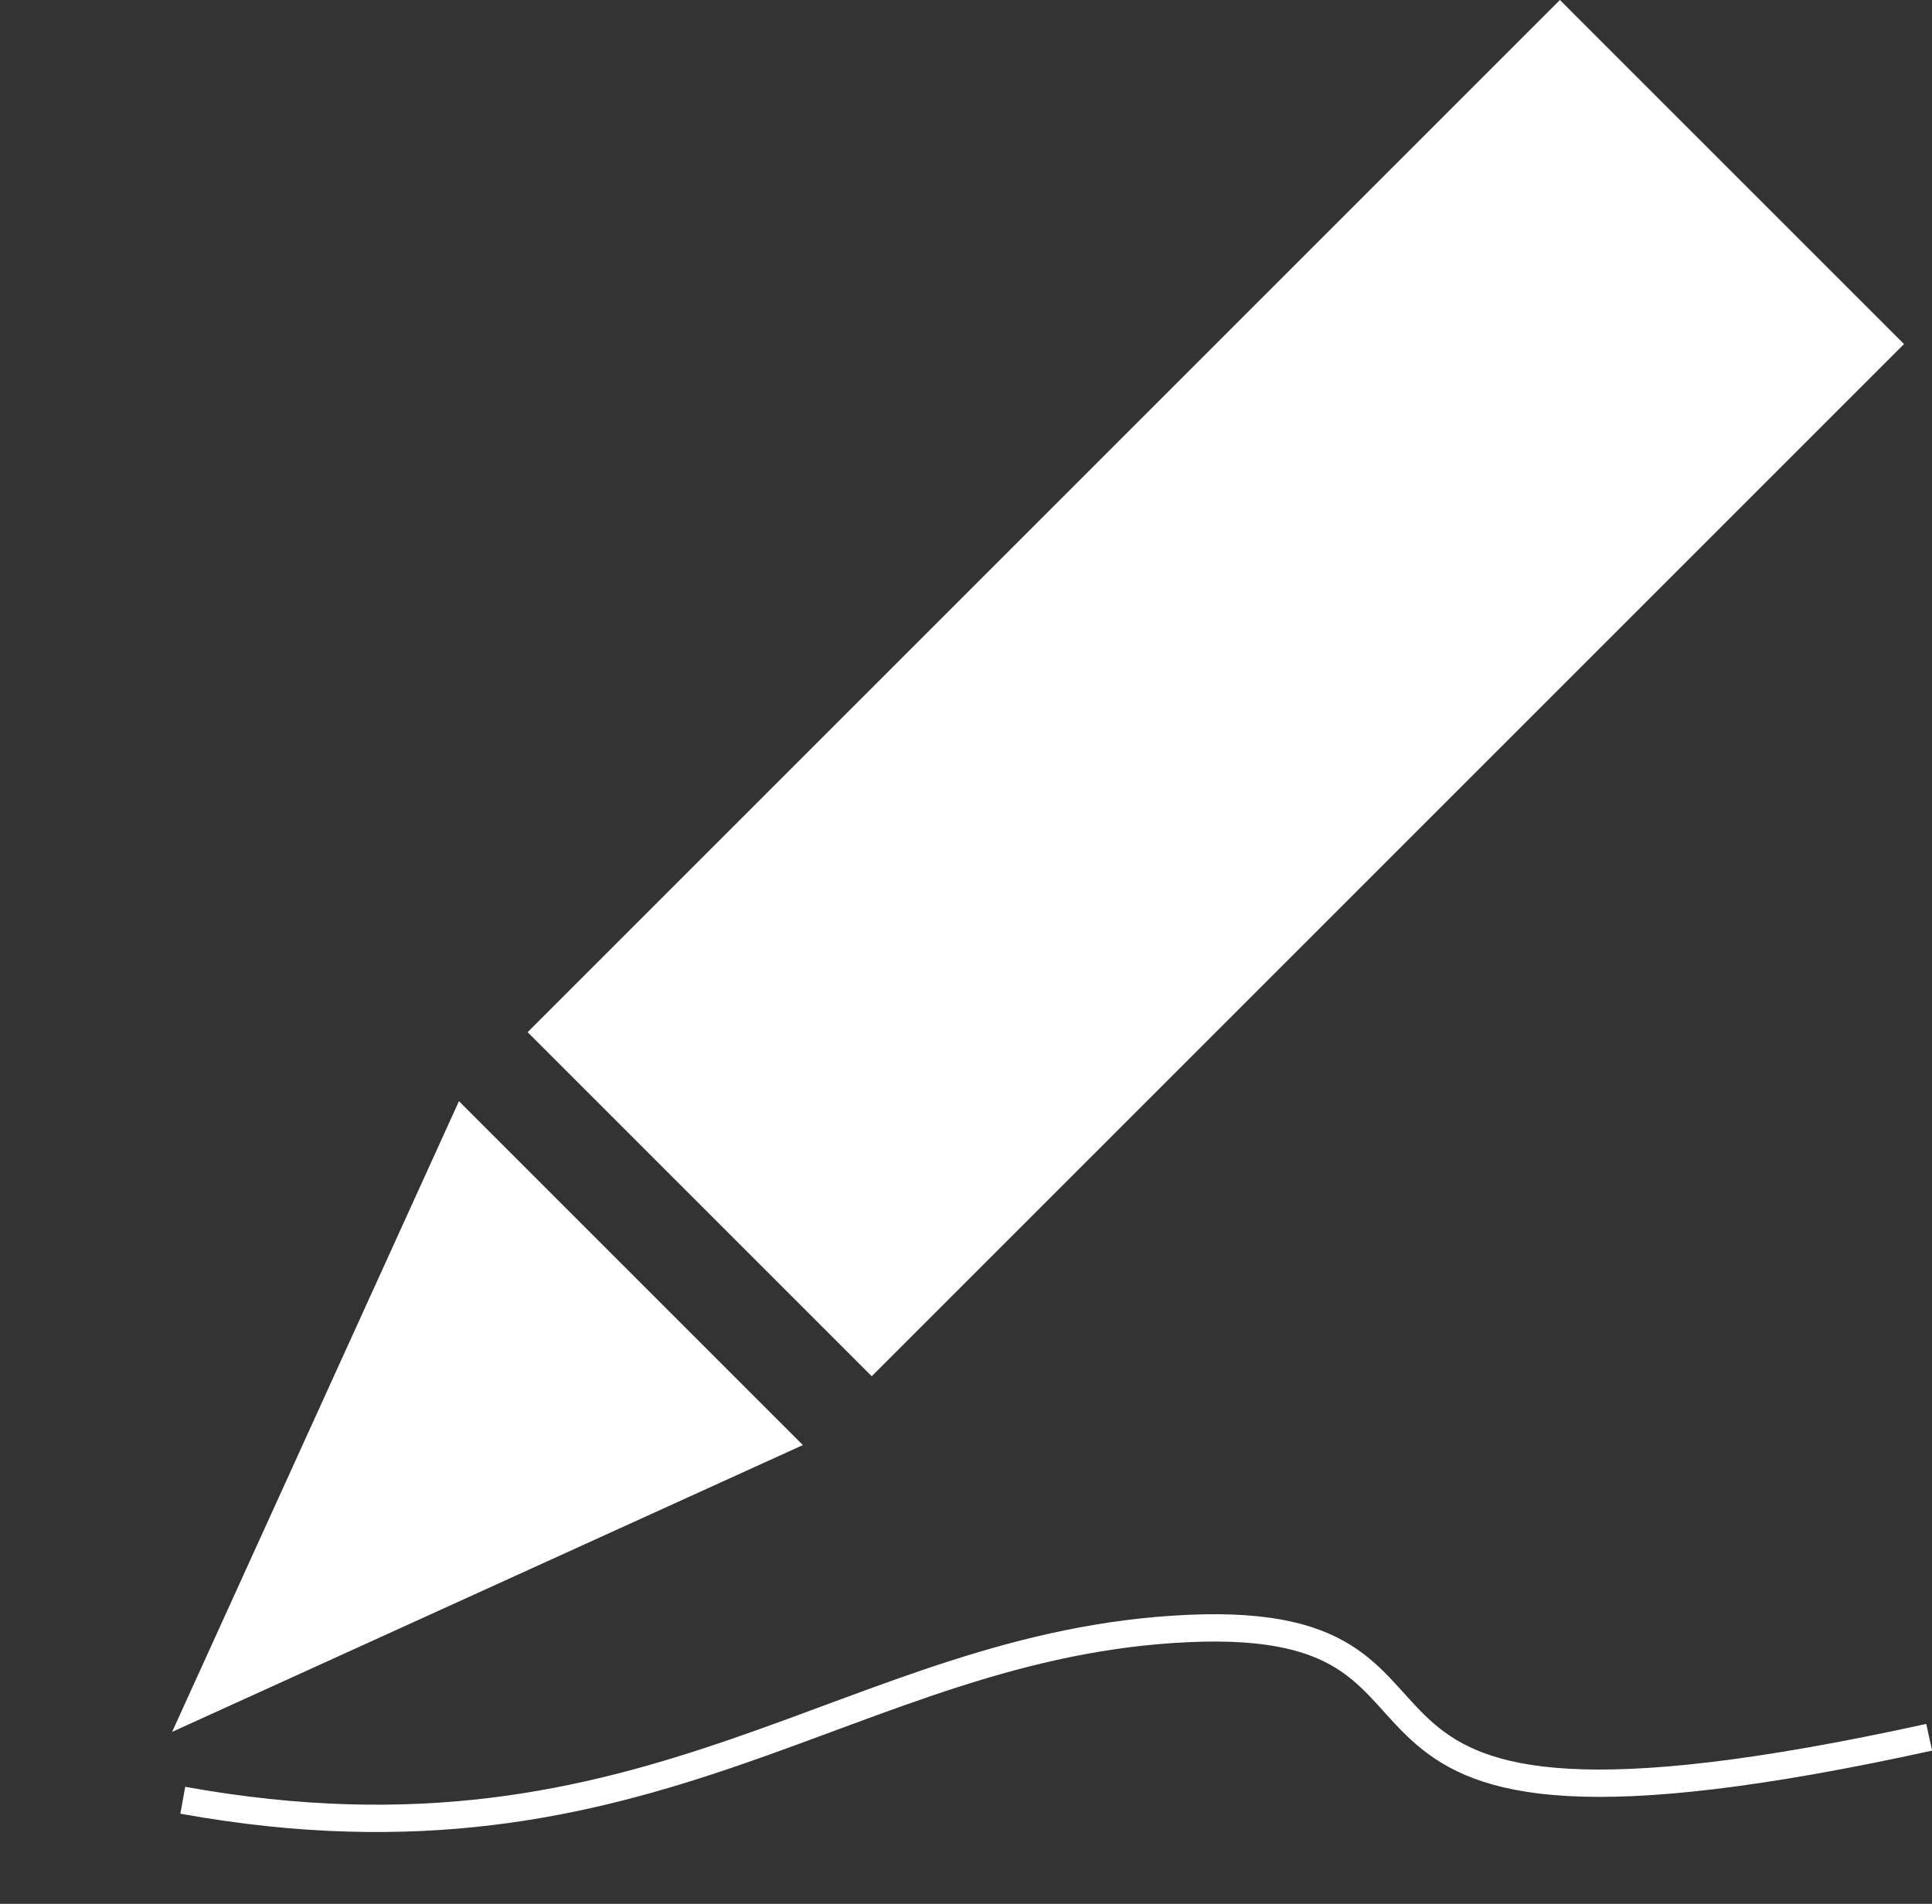 <?xml version="1.0" encoding="UTF-8"?>
<svg xmlns="http://www.w3.org/2000/svg" id="contract" width="70.702" height="69.678" viewBox="0 0 70.702 69.678">
  <rect x="0" y="0" width="70.702" height="69.678" fill="#333333" stroke="none"/>
  <g id="Gruppe_149" data-name="Gruppe 149" transform="translate(781.163 -2872.268) rotate(45)">
    <rect id="Rechteck_241" data-name="Rechteck 241" width="17.808" height="53.425" transform="translate(1519 2543)" fill="#fff"></rect>
    <path id="Polygon_6" data-name="Polygon 6" d="M8.9,0l8.9,23.745H0Z" transform="translate(1536.808 2623.732) rotate(180)" fill="#fff"></path>
  </g>
  <path id="Pfad_91" data-name="Pfad 91" d="M-5886.15-17821.953c17.264,3.117,24.437-5.738,36.81-6.287s1.7,9.553,27.1,3.982" transform="translate(5892.839 17887.84)" fill="none" stroke="#fff" stroke-width="1"></path>
</svg>
